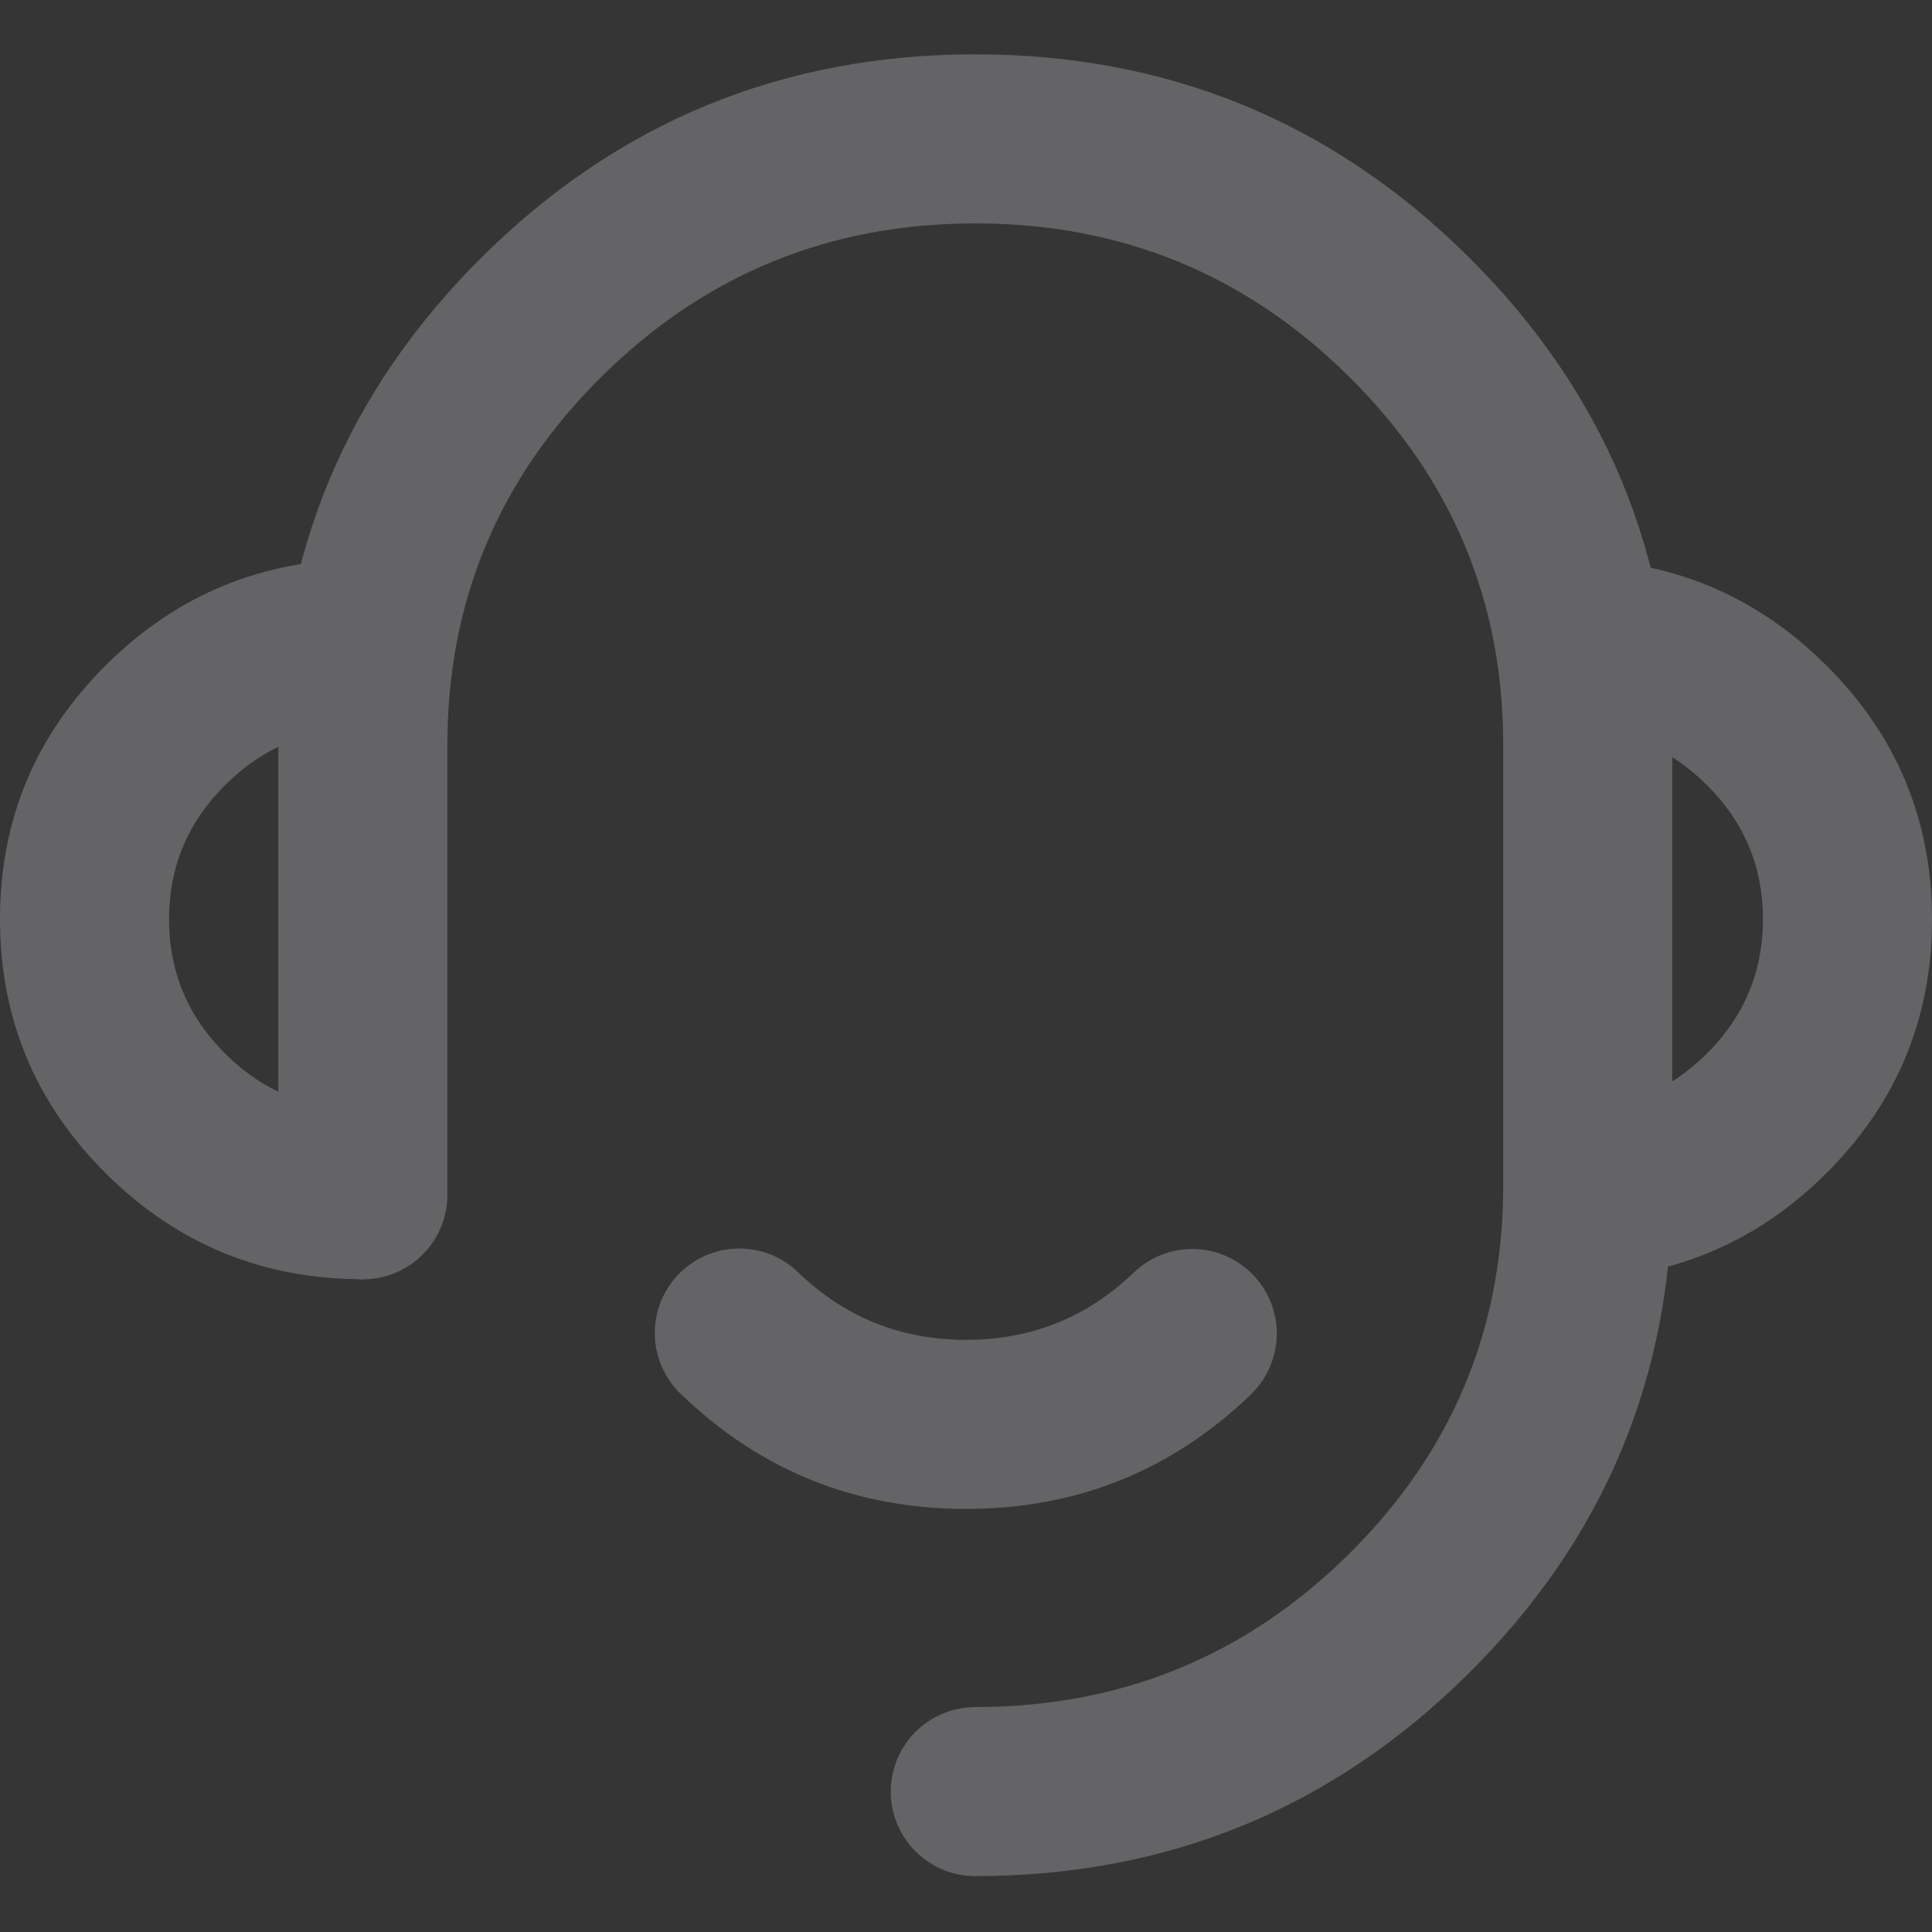 <svg xmlns="http://www.w3.org/2000/svg" xmlns:xlink="http://www.w3.org/1999/xlink" fill="none" version="1.1" width="16" height="16" viewBox="0 0 16 16"><rect x="0" y="0" width="16" height="16" fill="#333333" stroke="none"/><defs><clipPath id="master_svg0_2820_7934"><rect x="0" y="0" width="16" height="16" rx="0"/></clipPath></defs><g clip-path="url(#master_svg0_2820_7934)"><g><rect x="0" y="0" width="16" height="16" rx="0" fill="#FFFFFF" fill-opacity="0.01"/></g><g style="mix-blend-mode:passthrough"><g><path d="M12.995,4.632Q14.237,4.632,15.117,5.503Q16,6.376,16,7.613Q16,8.85,15.117,9.724Q14.237,10.594,12.995,10.594L12.995,9.194Q13.662,9.194,14.132,8.729Q14.6,8.266,14.6,7.613Q14.6,6.96,14.132,6.498Q13.662,6.032,12.995,6.032L12.995,4.632Z" fill="#646466" fill-opacity="1"/></g><g><path d="M3.005,10.594Q1.763,10.594,0.883,9.724Q-1.1920928910669204e-8,8.85,-1.1920928910669204e-8,7.613Q-1.1920928910669204e-8,6.376,0.883,5.503Q1.763,4.632,3.005,4.632L3.005,6.032Q2.338,6.032,1.868,6.498Q1.4,6.96,1.4,7.613Q1.4,8.266,1.868,8.729Q2.338,9.194,3.005,9.194L3.005,10.594Z" fill="#646466" fill-opacity="1"/></g><g><path d="M8.077,14.137Q9.89,14.137,11.171,12.87Q12.449,11.605,12.449,9.819L12.449,6.169Q12.449,4.382,11.171,3.118Q9.89,1.85,8.077,1.85Q6.264,1.85,4.983,3.118Q3.705,4.382,3.705,6.169L3.705,7.233L3.705,9.324L3.705,9.61L3.705,9.895Q3.705,9.964,3.692,10.031Q3.678,10.099,3.652,10.163Q3.626,10.226,3.587,10.284Q3.549,10.341,3.5,10.39Q3.452,10.439,3.394,10.477Q3.337,10.515,3.273,10.542Q3.209,10.568,3.142,10.581Q3.074,10.595,3.005,10.595Q2.936,10.595,2.869,10.581Q2.801,10.568,2.737,10.542Q2.674,10.515,2.616,10.477Q2.559,10.439,2.51,10.39Q2.462,10.341,2.423,10.284Q2.385,10.226,2.359,10.163Q2.332,10.099,2.319,10.031Q2.305,9.964,2.305,9.895L2.305,9.61L2.305,9.324L2.305,7.233L2.305,6.169Q2.305,3.798,3.998,2.122Q5.688,0.45,8.077,0.45Q10.466,0.45,12.156,2.122Q13.849,3.798,13.849,6.169L13.849,9.819Q13.849,12.19,12.156,13.865Q10.466,15.537,8.077,15.537Q8.008,15.537,7.94,15.524Q7.873,15.511,7.809,15.484Q7.745,15.458,7.688,15.419Q7.631,15.381,7.582,15.332Q7.533,15.284,7.495,15.226Q7.457,15.169,7.43,15.105Q7.404,15.042,7.39,14.974Q7.377,14.906,7.377,14.837Q7.377,14.769,7.39,14.701Q7.404,14.633,7.43,14.57Q7.457,14.506,7.495,14.449Q7.533,14.391,7.582,14.342Q7.631,14.294,7.688,14.255Q7.745,14.217,7.809,14.191Q7.873,14.164,7.94,14.151Q8.008,14.137,8.077,14.137ZM8.777,14.837Q8.777,14.906,8.764,14.974Q8.75,15.042,8.724,15.105Q8.697,15.169,8.659,15.226Q8.621,15.284,8.572,15.332Q8.523,15.381,8.466,15.419Q8.409,15.458,8.345,15.484Q8.281,15.511,8.214,15.524Q8.146,15.537,8.077,15.537Q8.008,15.537,7.94,15.524Q7.873,15.511,7.809,15.484Q7.745,15.458,7.688,15.419Q7.631,15.381,7.582,15.332Q7.533,15.284,7.495,15.226Q7.457,15.169,7.43,15.105Q7.404,15.042,7.39,14.974Q7.377,14.906,7.377,14.837Q7.377,14.769,7.39,14.701Q7.404,14.633,7.43,14.57Q7.457,14.506,7.495,14.449Q7.533,14.391,7.582,14.342Q7.631,14.294,7.688,14.255Q7.745,14.217,7.809,14.191Q7.873,14.164,7.94,14.151Q8.008,14.137,8.077,14.137Q8.146,14.137,8.214,14.151Q8.281,14.164,8.345,14.191Q8.409,14.217,8.466,14.255Q8.523,14.294,8.572,14.342Q8.621,14.391,8.659,14.449Q8.697,14.506,8.724,14.57Q8.75,14.633,8.764,14.701Q8.777,14.769,8.777,14.837ZM3.705,9.895Q3.705,9.964,3.692,10.031Q3.678,10.099,3.652,10.163Q3.626,10.226,3.587,10.284Q3.549,10.341,3.5,10.39Q3.452,10.439,3.394,10.477Q3.337,10.515,3.273,10.542Q3.209,10.568,3.142,10.581Q3.074,10.595,3.005,10.595Q2.936,10.595,2.869,10.581Q2.801,10.568,2.737,10.542Q2.674,10.515,2.616,10.477Q2.559,10.439,2.51,10.39Q2.462,10.341,2.423,10.284Q2.385,10.226,2.359,10.163Q2.332,10.099,2.319,10.031Q2.305,9.964,2.305,9.895Q2.305,9.826,2.319,9.758Q2.332,9.691,2.359,9.627Q2.385,9.563,2.423,9.506Q2.462,9.449,2.51,9.4Q2.559,9.351,2.616,9.313Q2.674,9.274,2.737,9.248Q2.801,9.222,2.869,9.208Q2.936,9.195,3.005,9.195Q3.074,9.195,3.142,9.208Q3.209,9.222,3.273,9.248Q3.337,9.274,3.394,9.313Q3.452,9.351,3.5,9.4Q3.549,9.449,3.587,9.506Q3.626,9.563,3.652,9.627Q3.678,9.691,3.692,9.758Q3.705,9.826,3.705,9.895Z" fill="#646466" fill-opacity="1"/></g><g><path d="M10.359,11.549Q9.373,12.496,8.001,12.496Q6.623,12.496,5.637,11.543Q5.587,11.495,5.548,11.439Q5.509,11.382,5.481,11.319Q5.454,11.256,5.439,11.188Q5.424,11.121,5.423,11.052Q5.422,10.983,5.434,10.915Q5.446,10.847,5.471,10.783Q5.497,10.719,5.534,10.661Q5.571,10.603,5.619,10.553Q5.667,10.504,5.724,10.465Q5.78,10.425,5.844,10.398Q5.907,10.37,5.974,10.356Q6.042,10.341,6.11,10.34Q6.179,10.338,6.247,10.351Q6.315,10.363,6.379,10.388Q6.443,10.413,6.501,10.451Q6.559,10.488,6.609,10.536Q7.189,11.096,8.001,11.096Q8.81,11.096,9.389,10.539Q9.439,10.491,9.497,10.454Q9.555,10.417,9.619,10.392Q9.683,10.367,9.751,10.355Q9.819,10.343,9.888,10.344Q9.957,10.345,10.024,10.36Q10.091,10.375,10.155,10.403Q10.218,10.43,10.274,10.47Q10.331,10.509,10.379,10.559Q10.426,10.609,10.463,10.667Q10.501,10.725,10.526,10.789Q10.551,10.853,10.563,10.921Q10.575,10.989,10.574,11.058Q10.572,11.127,10.557,11.194Q10.543,11.261,10.515,11.325Q10.487,11.388,10.448,11.444Q10.408,11.501,10.359,11.549ZM10.574,11.044Q10.574,11.113,10.56,11.18Q10.547,11.248,10.52,11.312Q10.494,11.375,10.456,11.433Q10.417,11.49,10.369,11.539Q10.32,11.588,10.263,11.626Q10.205,11.664,10.142,11.691Q10.078,11.717,10.01,11.73Q9.943,11.744,9.874,11.744Q9.805,11.744,9.737,11.73Q9.67,11.717,9.606,11.691Q9.542,11.664,9.485,11.626Q9.428,11.588,9.379,11.539Q9.33,11.49,9.292,11.433Q9.253,11.375,9.227,11.312Q9.201,11.248,9.187,11.18Q9.174,11.113,9.174,11.044Q9.174,10.975,9.187,10.907Q9.201,10.84,9.227,10.776Q9.253,10.712,9.292,10.655Q9.33,10.598,9.379,10.549Q9.428,10.5,9.485,10.462Q9.542,10.424,9.606,10.397Q9.67,10.371,9.737,10.357Q9.805,10.344,9.874,10.344Q9.943,10.344,10.01,10.357Q10.078,10.371,10.142,10.397Q10.205,10.424,10.263,10.462Q10.32,10.5,10.369,10.549Q10.417,10.598,10.456,10.655Q10.494,10.712,10.52,10.776Q10.547,10.84,10.56,10.907Q10.574,10.975,10.574,11.044ZM6.823,11.04Q6.823,11.109,6.809,11.176Q6.796,11.244,6.77,11.307Q6.743,11.371,6.705,11.428Q6.667,11.486,6.618,11.535Q6.569,11.583,6.512,11.622Q6.454,11.66,6.391,11.686Q6.327,11.713,6.259,11.726Q6.192,11.74,6.123,11.74Q6.054,11.74,5.986,11.726Q5.919,11.713,5.855,11.686Q5.791,11.66,5.734,11.622Q5.677,11.583,5.628,11.535Q5.579,11.486,5.541,11.428Q5.503,11.371,5.476,11.307Q5.45,11.244,5.436,11.176Q5.423,11.109,5.423,11.04Q5.423,10.971,5.436,10.903Q5.45,10.835,5.476,10.772Q5.503,10.708,5.541,10.651Q5.579,10.593,5.628,10.545Q5.677,10.496,5.734,10.458Q5.791,10.419,5.855,10.393Q5.919,10.366,5.986,10.353Q6.054,10.34,6.123,10.34Q6.192,10.34,6.259,10.353Q6.327,10.366,6.391,10.393Q6.454,10.419,6.512,10.458Q6.569,10.496,6.618,10.545Q6.667,10.593,6.705,10.651Q6.743,10.708,6.77,10.772Q6.796,10.835,6.809,10.903Q6.823,10.971,6.823,11.04Z" fill="#646466" fill-opacity="1"/></g></g></g></svg>